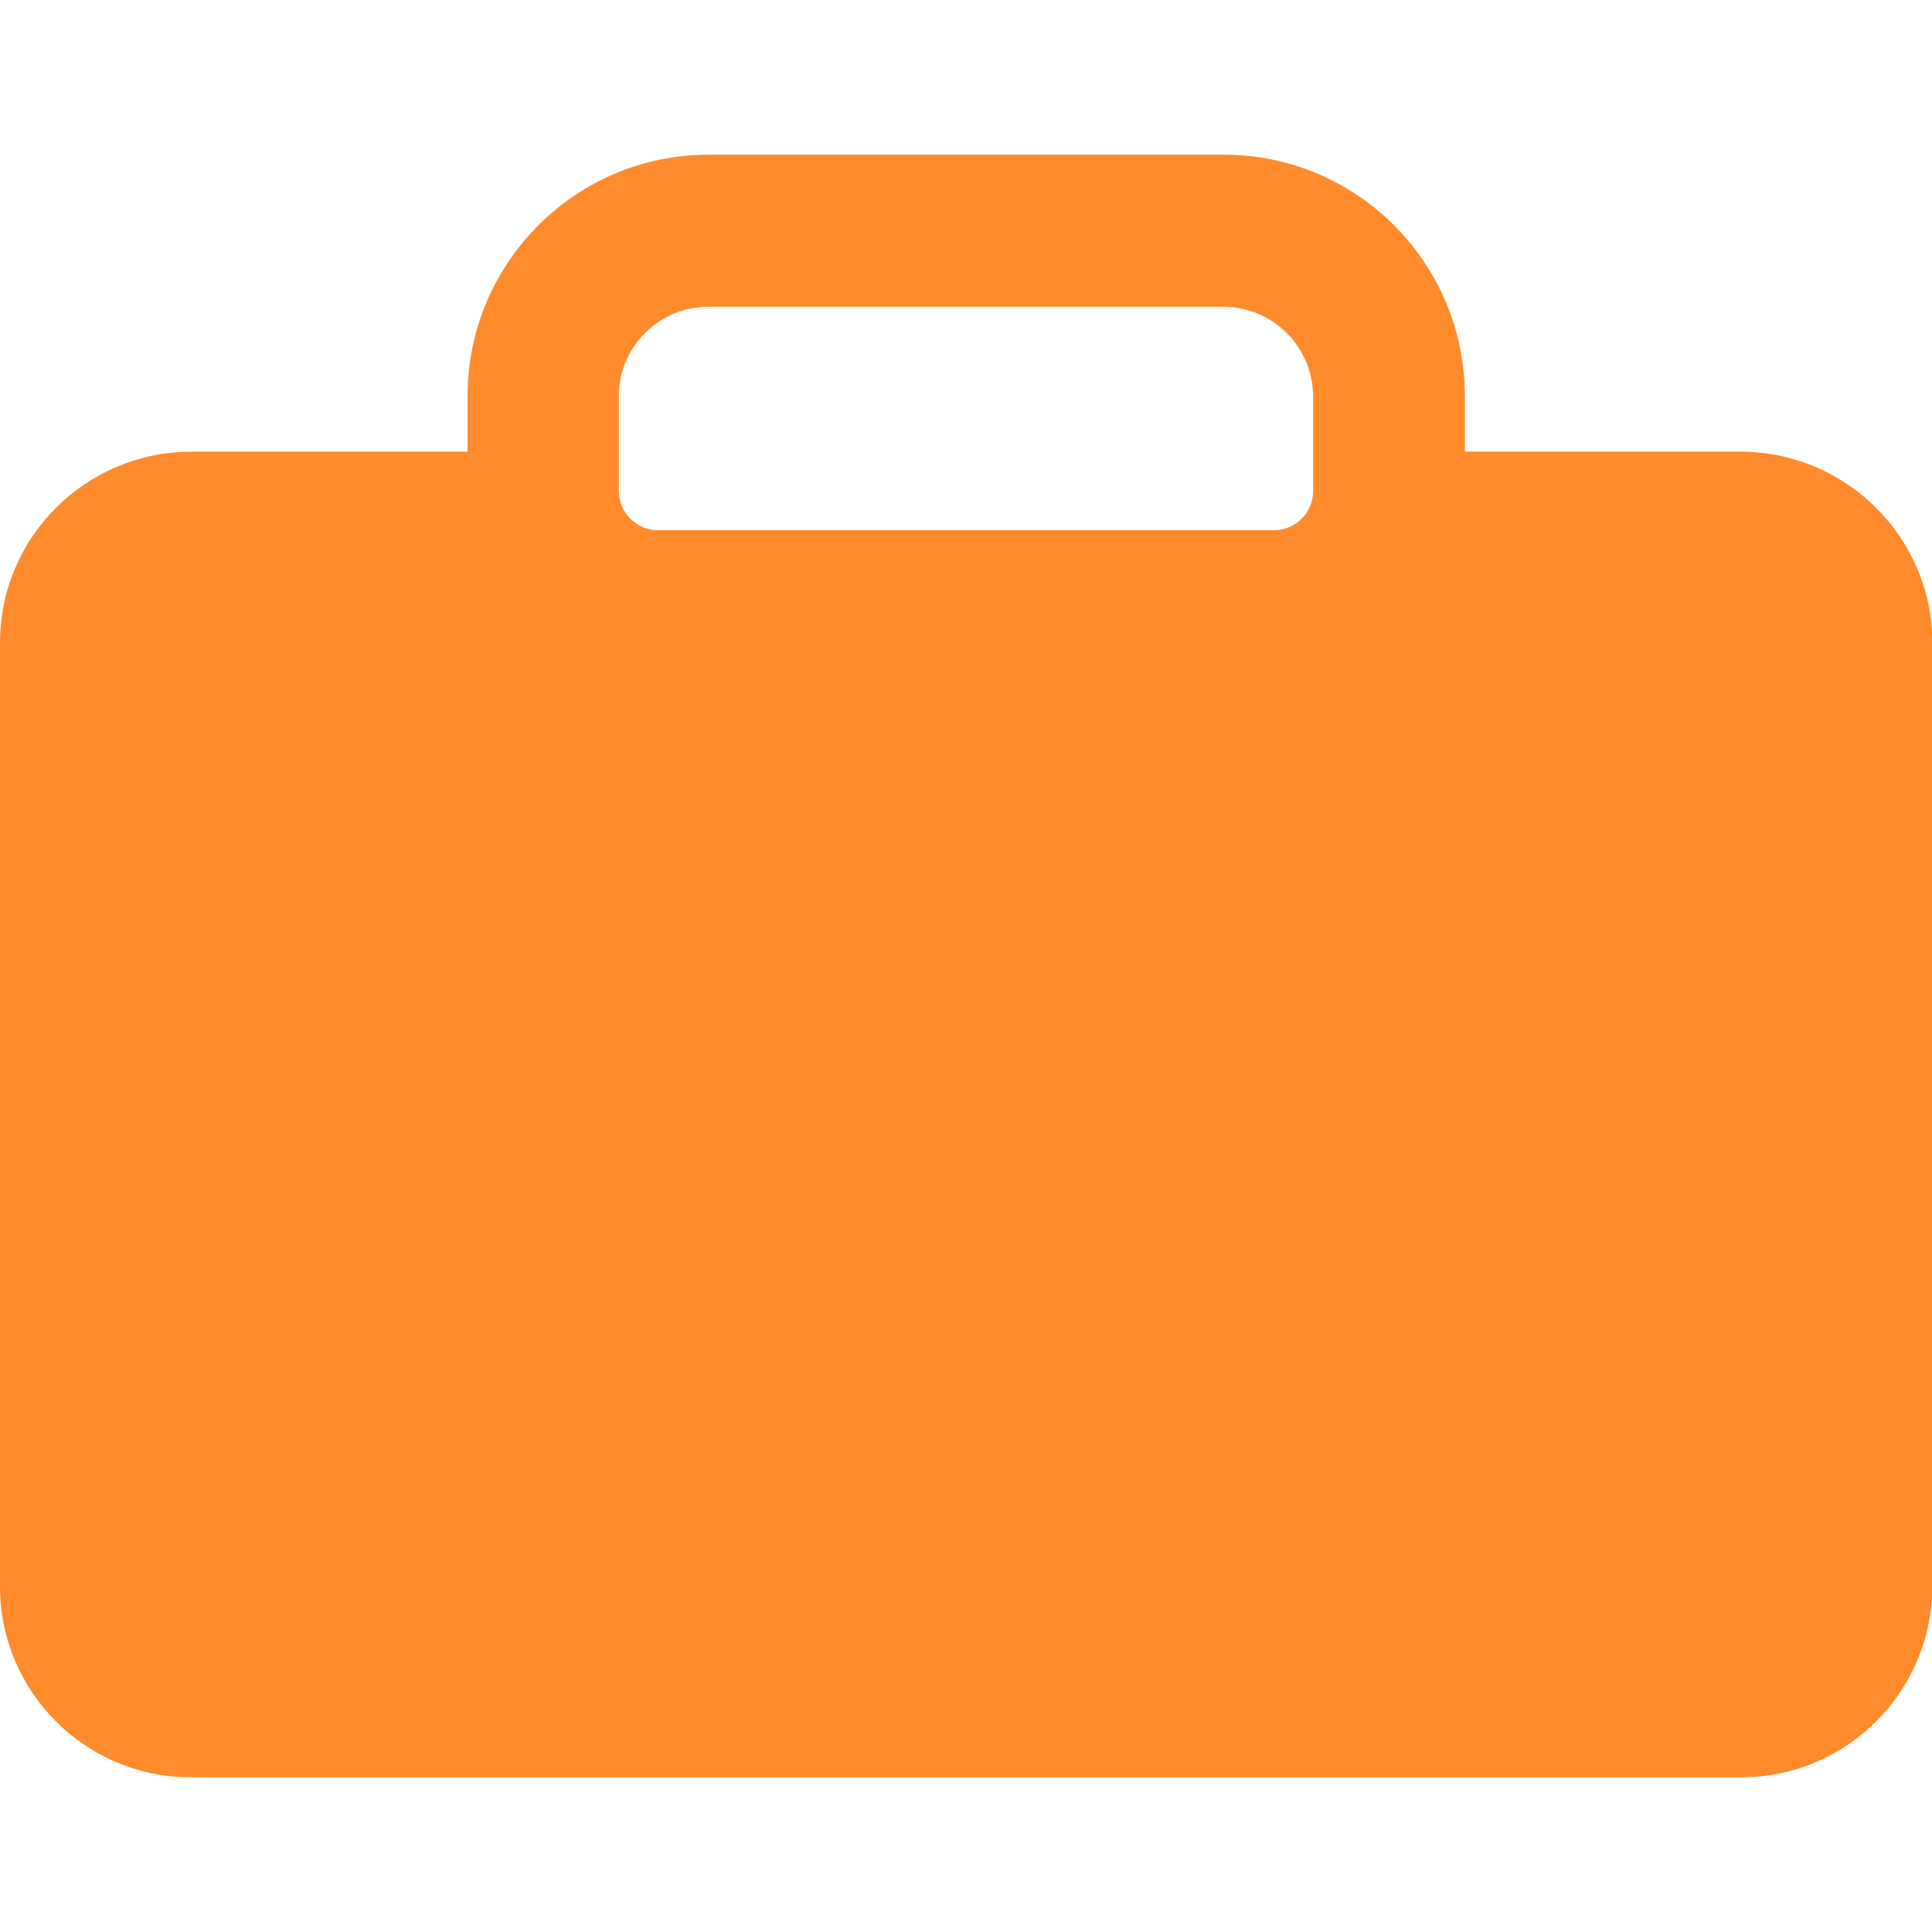 <svg width="28" height="28" viewBox="0 0 28 28" fill="none" xmlns="http://www.w3.org/2000/svg">
<g clip-path="url(#clip0_449_14497)">
<path d="M25.233 6.546H21.23V5.742C21.23 3.812 19.666 2.242 17.735 2.242H10.27C8.34 2.242 6.776 3.812 6.776 5.742V6.546H2.767C1.241 6.552 0 7.787 0 9.313V22.991C0 24.516 1.236 25.758 2.767 25.758H25.238C26.764 25.758 28 24.516 28.006 22.991V9.313C28 7.787 26.759 6.552 25.233 6.546ZM19.031 7.115C19.031 7.427 18.78 7.684 18.462 7.684H9.537C9.226 7.684 8.969 7.432 8.969 7.115V5.742C8.969 5.026 9.548 4.446 10.265 4.446H17.73C18.446 4.446 19.026 5.026 19.031 5.742V7.115Z" fill="#FF8B2C"/>
</g>
<defs>
<clipPath id="clip0_449_14497">
<rect width="28" height="28" fill="white"/>
</clipPath>
</defs>
</svg>
